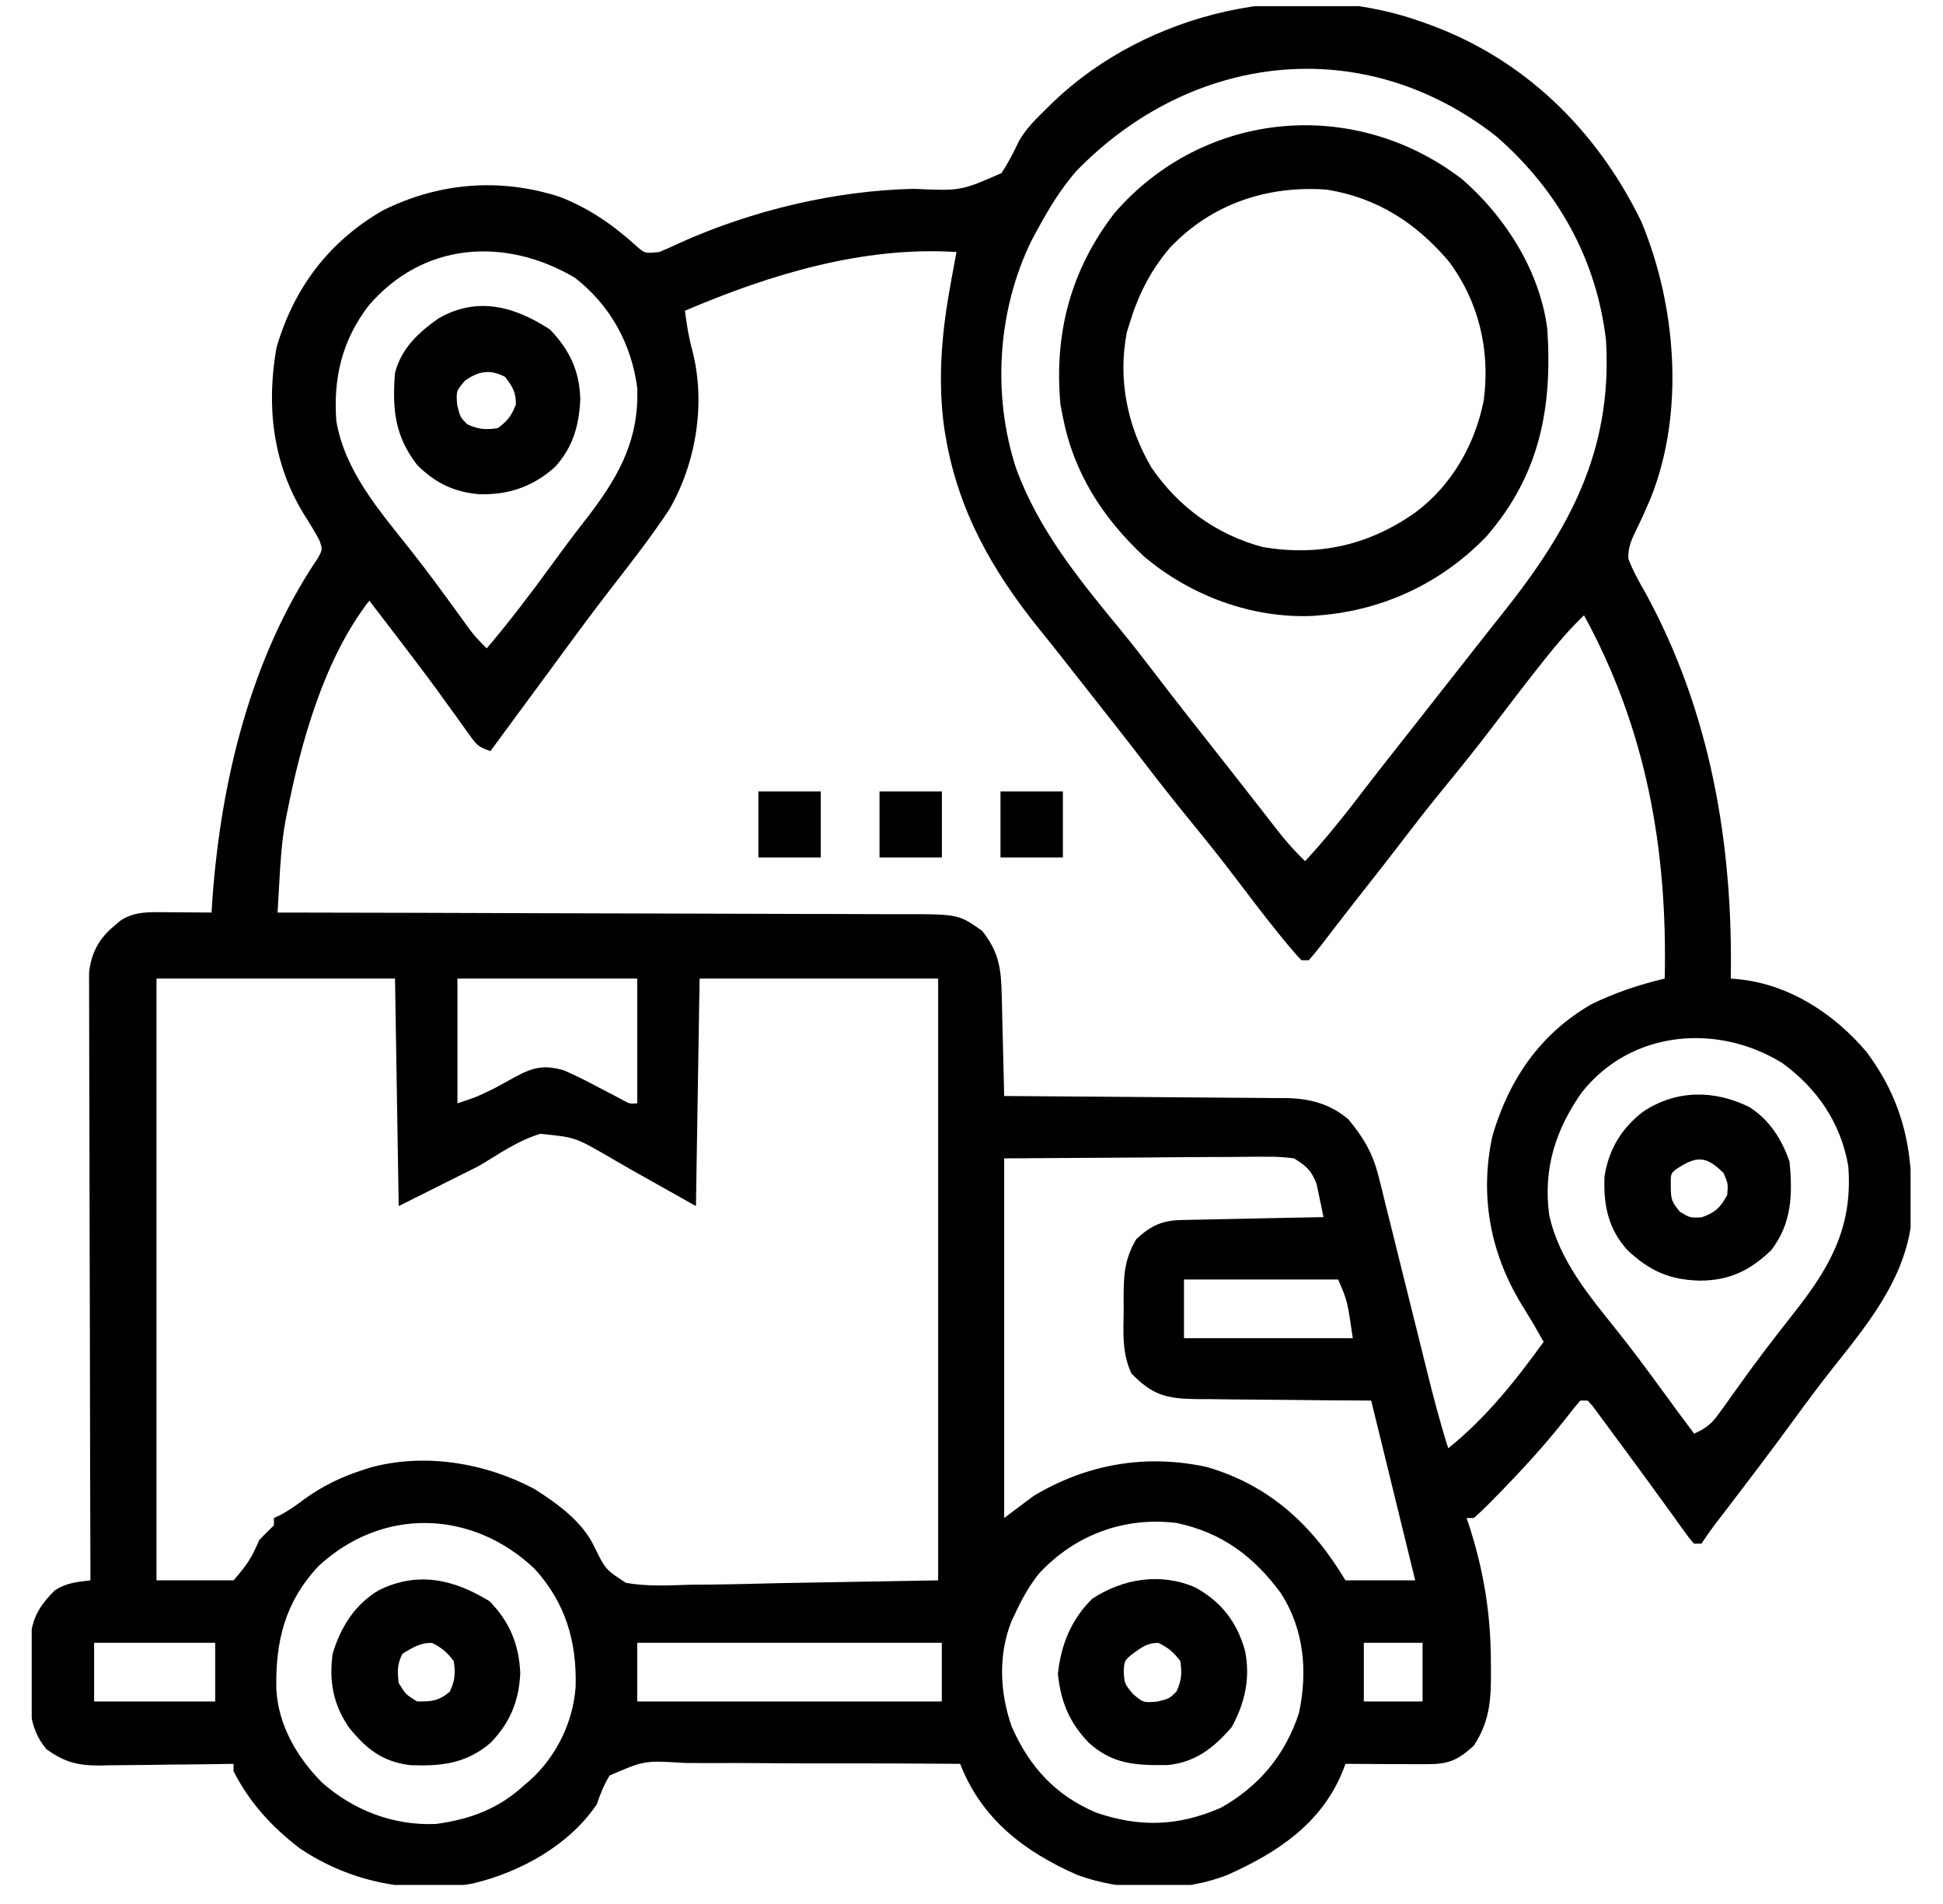 <svg width="50" height="49" viewBox="0 0 50 49" fill="none" xmlns="http://www.w3.org/2000/svg">
<g clip-path="url(#clip0_859_7397)">
<path d="M36.512 0.537C36.58 0.56 36.647 0.584 36.716 0.608C39.207 1.498 41.079 3.329 42.233 5.694C43.14 7.863 43.362 10.626 42.472 12.834C42.355 13.107 42.236 13.378 42.103 13.644C41.979 13.897 41.894 14.091 41.902 14.375C42.015 14.677 42.166 14.949 42.326 15.227C44.015 18.299 44.599 21.718 44.539 25.184C44.594 25.189 44.65 25.193 44.707 25.198C46.021 25.32 47.188 26.075 48.033 27.073C49.086 28.487 49.279 29.89 49.166 31.606C48.93 33.032 48.03 34.117 47.159 35.216C46.814 35.652 46.484 36.097 46.156 36.546C45.6 37.306 45.032 38.057 44.459 38.805C44.398 38.884 44.338 38.964 44.275 39.045C44.221 39.115 44.167 39.186 44.112 39.258C43.997 39.411 43.889 39.568 43.784 39.727C43.721 39.727 43.659 39.727 43.595 39.727C43.474 39.592 43.474 39.592 43.337 39.401C43.285 39.33 43.233 39.258 43.18 39.185C43.124 39.107 43.068 39.029 43.011 38.948C42.892 38.785 42.773 38.621 42.654 38.458C42.592 38.372 42.53 38.286 42.466 38.198C42.144 37.756 41.82 37.316 41.494 36.876C41.433 36.793 41.372 36.71 41.309 36.625C41.253 36.549 41.196 36.473 41.138 36.394C41.088 36.327 41.038 36.259 40.987 36.189C40.944 36.141 40.901 36.093 40.856 36.044C40.794 36.044 40.732 36.044 40.667 36.044C40.55 36.177 40.438 36.316 40.331 36.457C39.75 37.2 39.116 37.887 38.454 38.558C38.38 38.634 38.38 38.634 38.305 38.711C38.183 38.833 38.056 38.95 37.929 39.066C37.867 39.066 37.804 39.066 37.74 39.066C37.757 39.117 37.774 39.167 37.792 39.219C38.183 40.412 38.365 41.541 38.365 42.79C38.366 42.853 38.367 42.916 38.367 42.981C38.372 43.725 38.342 44.291 37.929 44.921C37.495 45.323 37.255 45.405 36.671 45.402C36.552 45.402 36.434 45.402 36.311 45.401C36.187 45.401 36.062 45.4 35.934 45.399C35.807 45.398 35.681 45.398 35.554 45.398C35.244 45.397 34.934 45.395 34.624 45.393C34.596 45.466 34.568 45.539 34.539 45.614C33.988 46.943 32.857 47.683 31.601 48.245C30.428 48.716 28.889 48.684 27.716 48.25C26.36 47.652 25.259 46.813 24.708 45.393C23.573 45.383 22.438 45.379 21.302 45.381C20.775 45.382 20.248 45.381 19.721 45.376C19.212 45.371 18.703 45.371 18.194 45.374C18 45.374 17.806 45.373 17.612 45.37C16.584 45.305 16.584 45.305 15.687 45.693C15.54 45.937 15.45 46.163 15.359 46.432C14.648 47.489 13.388 48.182 12.17 48.472C10.603 48.751 9.03 48.454 7.71 47.565C6.991 47.01 6.424 46.396 6.01 45.582C6.01 45.52 6.01 45.457 6.01 45.393C5.888 45.395 5.765 45.397 5.639 45.399C5.183 45.406 4.727 45.41 4.271 45.414C4.074 45.416 3.877 45.418 3.68 45.422C3.396 45.426 3.113 45.428 2.829 45.43C2.741 45.432 2.654 45.434 2.564 45.436C1.992 45.436 1.661 45.35 1.194 45.015C0.697 44.422 0.76 43.772 0.769 43.026C0.768 42.908 0.766 42.79 0.765 42.668C0.768 41.857 0.84 41.497 1.413 40.925C1.719 40.733 1.971 40.714 2.327 40.671C2.327 40.59 2.327 40.508 2.327 40.424C2.32 38.435 2.316 36.447 2.313 34.458C2.311 33.497 2.309 32.535 2.306 31.573C2.303 30.735 2.301 29.897 2.301 29.059C2.3 28.615 2.299 28.171 2.297 27.728C2.295 27.31 2.295 26.892 2.295 26.474C2.295 26.321 2.295 26.168 2.294 26.015C2.292 25.805 2.292 25.596 2.293 25.386C2.293 25.269 2.293 25.152 2.292 25.031C2.348 24.526 2.545 24.155 2.935 23.833C2.99 23.786 3.044 23.74 3.1 23.692C3.409 23.488 3.716 23.473 4.079 23.475C4.159 23.476 4.238 23.476 4.32 23.476C4.403 23.477 4.485 23.478 4.57 23.479C4.696 23.479 4.696 23.479 4.824 23.48C5.031 23.481 5.237 23.483 5.444 23.485C5.452 23.361 5.46 23.237 5.468 23.11C5.692 20.077 6.456 16.914 8.18 14.363C8.303 14.138 8.303 14.138 8.216 13.897C8.09 13.667 7.958 13.446 7.816 13.227C7.017 11.922 6.851 10.447 7.114 8.952C7.56 7.415 8.461 6.217 9.852 5.415C11.295 4.695 12.877 4.568 14.415 5.07C15.171 5.368 15.761 5.777 16.363 6.32C16.591 6.524 16.591 6.524 16.965 6.486C17.148 6.411 17.329 6.33 17.508 6.244C19.361 5.414 21.489 4.903 23.52 4.86C24.727 4.914 24.727 4.914 25.773 4.454C25.945 4.19 26.083 3.926 26.216 3.64C26.401 3.307 26.669 3.051 26.939 2.786C27.023 2.703 27.023 2.703 27.109 2.619C29.524 0.317 33.341 -0.572 36.512 0.537ZM27.69 4.41C27.288 4.876 26.982 5.38 26.691 5.92C26.646 6.004 26.6 6.089 26.553 6.175C25.669 7.963 25.526 10.162 26.15 12.059C26.731 13.65 27.785 14.932 28.848 16.224C29.115 16.55 29.375 16.881 29.63 17.216C29.952 17.638 30.276 18.057 30.604 18.474C30.648 18.529 30.691 18.583 30.735 18.64C30.823 18.751 30.91 18.863 30.998 18.974C31.172 19.195 31.346 19.416 31.52 19.637C31.605 19.746 31.691 19.855 31.777 19.965C32.003 20.251 32.227 20.538 32.451 20.826C32.498 20.886 32.544 20.946 32.592 21.007C32.681 21.121 32.769 21.235 32.857 21.349C33.084 21.639 33.318 21.908 33.585 22.162C34.149 21.553 34.658 20.909 35.16 20.248C35.37 19.974 35.584 19.702 35.798 19.43C35.841 19.375 35.885 19.32 35.929 19.264C36.017 19.152 36.104 19.041 36.192 18.93C36.409 18.654 36.626 18.378 36.843 18.102C36.929 17.992 37.016 17.881 37.102 17.771C37.145 17.717 37.188 17.662 37.232 17.606C37.622 17.11 37.622 17.11 37.752 16.945C37.838 16.835 37.925 16.725 38.011 16.615C38.229 16.337 38.447 16.06 38.667 15.785C40.387 13.627 41.499 11.599 41.328 8.753C41.082 6.664 40.085 4.886 38.507 3.511C35.075 0.816 30.651 1.355 27.69 4.41ZM9.475 7.879C8.8 8.77 8.575 9.727 8.654 10.83C8.874 12.13 9.769 13.15 10.563 14.151C10.995 14.698 11.406 15.261 11.815 15.825C11.867 15.897 11.919 15.968 11.973 16.042C12.018 16.104 12.063 16.167 12.11 16.232C12.239 16.397 12.375 16.541 12.526 16.685C13.113 15.995 13.656 15.278 14.19 14.545C14.461 14.173 14.734 13.803 15.018 13.441C15.855 12.37 16.454 11.393 16.398 9.98C16.25 8.847 15.7 7.851 14.793 7.147C12.996 6.088 10.88 6.225 9.475 7.879ZM17.626 7.997C17.67 8.35 17.724 8.685 17.818 9.027C18.166 10.373 17.914 11.92 17.224 13.109C16.74 13.843 16.195 14.535 15.657 15.23C15.296 15.699 14.942 16.173 14.592 16.65C14.539 16.722 14.486 16.794 14.432 16.868C14.325 17.014 14.218 17.16 14.111 17.306C13.807 17.719 13.503 18.132 13.199 18.544C13.087 18.696 12.975 18.848 12.863 19C12.782 19.11 12.701 19.22 12.621 19.329C12.303 19.224 12.261 19.166 12.073 18.903C12.023 18.832 11.971 18.762 11.919 18.689C11.837 18.574 11.837 18.574 11.753 18.456C11.636 18.293 11.518 18.131 11.4 17.969C11.338 17.883 11.276 17.797 11.212 17.709C10.873 17.247 10.525 16.792 10.177 16.337C10.11 16.25 10.043 16.162 9.975 16.072C9.818 15.867 9.661 15.662 9.504 15.458C8.343 16.951 7.744 19.102 7.385 20.929C7.371 21.001 7.357 21.074 7.342 21.148C7.25 21.668 7.215 22.187 7.187 22.714C7.182 22.788 7.178 22.862 7.174 22.939C7.164 23.121 7.153 23.303 7.143 23.485C7.232 23.485 7.321 23.485 7.413 23.485C9.575 23.488 11.738 23.494 13.901 23.502C14.947 23.506 15.993 23.509 17.038 23.51C17.95 23.511 18.862 23.514 19.773 23.518C20.256 23.52 20.739 23.522 21.221 23.521C21.676 23.521 22.13 23.523 22.585 23.526C22.752 23.527 22.918 23.527 23.085 23.527C24.663 23.522 24.663 23.522 25.275 23.957C25.698 24.489 25.762 24.917 25.777 25.578C25.779 25.653 25.781 25.728 25.783 25.805C25.789 26.045 25.794 26.285 25.8 26.524C25.804 26.686 25.808 26.849 25.812 27.012C25.822 27.41 25.832 27.808 25.841 28.206C25.938 28.207 26.034 28.207 26.134 28.208C27.045 28.213 27.957 28.22 28.868 28.228C29.337 28.233 29.805 28.236 30.273 28.239C30.726 28.241 31.178 28.245 31.631 28.25C31.803 28.252 31.976 28.253 32.148 28.253C32.39 28.254 32.632 28.257 32.874 28.26C32.945 28.26 33.015 28.259 33.088 28.259C33.698 28.27 34.217 28.401 34.694 28.802C35.091 29.276 35.33 29.686 35.479 30.288C35.495 30.351 35.511 30.415 35.528 30.481C35.581 30.691 35.632 30.901 35.683 31.111C35.72 31.259 35.757 31.406 35.794 31.553C35.891 31.94 35.987 32.327 36.082 32.715C36.216 33.258 36.352 33.802 36.488 34.346C36.56 34.635 36.632 34.924 36.703 35.213C36.874 35.905 37.052 36.592 37.268 37.272C38.238 36.492 38.998 35.537 39.723 34.533C39.473 34.09 39.473 34.09 39.207 33.654C38.358 32.306 38.063 30.794 38.407 29.227C38.833 27.779 39.63 26.608 40.951 25.845C41.566 25.546 42.175 25.342 42.839 25.184C42.912 21.867 42.37 18.778 40.762 15.835C40.4 16.184 40.082 16.551 39.77 16.945C39.721 17.006 39.673 17.068 39.622 17.131C39.206 17.656 38.8 18.189 38.395 18.723C37.988 19.257 37.567 19.779 37.142 20.298C36.748 20.78 36.367 21.27 35.989 21.765C35.701 22.142 35.408 22.515 35.114 22.887C34.883 23.179 34.655 23.472 34.428 23.767C34.381 23.829 34.334 23.89 34.285 23.953C34.194 24.072 34.103 24.19 34.012 24.309C33.906 24.447 33.793 24.58 33.679 24.712C33.617 24.712 33.555 24.712 33.49 24.712C33.348 24.562 33.214 24.405 33.083 24.246C33.042 24.196 33.001 24.145 32.958 24.094C32.559 23.603 32.176 23.099 31.794 22.594C31.434 22.12 31.064 21.655 30.687 21.195C30.241 20.649 29.806 20.098 29.378 19.538C29.133 19.216 28.883 18.898 28.633 18.58C28.568 18.497 28.568 18.497 28.501 18.413C28.37 18.246 28.239 18.079 28.108 17.913C28.024 17.807 27.941 17.701 27.858 17.595C27.816 17.543 27.775 17.49 27.732 17.436C27.648 17.328 27.563 17.221 27.479 17.113C27.234 16.8 26.987 16.489 26.736 16.18C25.528 14.677 24.653 13.138 24.33 11.208C24.32 11.146 24.309 11.085 24.299 11.021C24.136 9.853 24.221 8.681 24.425 7.525C24.443 7.422 24.461 7.319 24.479 7.212C24.523 6.97 24.567 6.728 24.614 6.486C22.211 6.332 19.811 7.064 17.626 7.997ZM4.027 25.184C4.027 30.295 4.027 35.406 4.027 40.671C4.682 40.671 5.336 40.671 6.01 40.671C6.366 40.262 6.477 40.091 6.671 39.633C6.795 39.504 6.92 39.378 7.049 39.255C7.049 39.193 7.049 39.13 7.049 39.066C7.102 39.041 7.156 39.017 7.211 38.992C7.447 38.866 7.649 38.718 7.863 38.558C8.326 38.232 8.777 38.012 9.315 37.838C9.41 37.806 9.41 37.806 9.507 37.774C10.916 37.381 12.482 37.644 13.752 38.319C14.343 38.694 14.998 39.165 15.297 39.813C15.582 40.392 15.582 40.392 16.107 40.735C16.666 40.834 17.233 40.801 17.797 40.782C17.959 40.78 18.122 40.779 18.284 40.779C18.883 40.773 19.482 40.757 20.081 40.742C21.421 40.719 22.761 40.696 24.142 40.671C24.142 35.561 24.142 30.45 24.142 25.184C22.116 25.184 20.09 25.184 18.003 25.184C17.972 27.116 17.941 29.049 17.909 31.039C16.132 30.042 16.132 30.042 15.584 29.72C14.789 29.268 14.789 29.268 13.902 29.179C13.322 29.358 12.86 29.684 12.337 30C11.652 30.343 10.966 30.686 10.26 31.039C10.229 29.107 10.197 27.175 10.165 25.184C8.14 25.184 6.114 25.184 4.027 25.184ZM11.771 25.184C11.771 26.244 11.771 27.303 11.771 28.395C12.257 28.235 12.257 28.235 12.7 28.019C12.763 27.985 12.827 27.951 12.892 27.916C13.022 27.846 13.152 27.774 13.281 27.702C13.73 27.465 14.002 27.4 14.509 27.545C14.811 27.674 15.099 27.822 15.389 27.976C15.54 28.055 15.691 28.134 15.842 28.212C15.908 28.247 15.974 28.282 16.042 28.319C16.207 28.408 16.207 28.408 16.398 28.395C16.398 27.335 16.398 26.276 16.398 25.184C14.871 25.184 13.344 25.184 11.771 25.184ZM40.709 28.108C40.026 29.077 39.71 30.077 39.865 31.263C40.124 32.443 40.897 33.349 41.632 34.269C42.005 34.738 42.361 35.218 42.715 35.702C42.771 35.778 42.826 35.853 42.884 35.931C42.982 36.066 43.081 36.201 43.179 36.336C43.316 36.523 43.455 36.709 43.595 36.894C43.899 36.764 44.054 36.633 44.245 36.364C44.296 36.294 44.347 36.224 44.399 36.151C44.453 36.075 44.507 35.999 44.563 35.92C44.68 35.757 44.798 35.594 44.915 35.431C44.977 35.346 45.038 35.261 45.102 35.173C45.297 34.908 45.496 34.647 45.697 34.388C45.764 34.301 45.831 34.215 45.9 34.127C46.028 33.962 46.156 33.797 46.285 33.633C47.173 32.487 47.681 31.466 47.561 30C47.367 28.896 46.762 28.009 45.861 27.356C44.2 26.33 41.979 26.507 40.709 28.108ZM25.841 29.811C25.841 32.865 25.841 35.919 25.841 39.066C26.091 38.879 26.34 38.692 26.597 38.499C27.969 37.675 29.499 37.411 31.065 37.756C32.681 38.233 33.77 39.248 34.624 40.671C35.216 40.671 35.808 40.671 36.418 40.671C36.044 39.144 35.67 37.617 35.285 36.044C34.903 36.042 34.521 36.039 34.127 36.037C33.822 36.034 33.516 36.03 33.21 36.027C32.888 36.023 32.566 36.02 32.244 36.019C31.875 36.017 31.505 36.012 31.135 36.007C31.02 36.007 30.905 36.007 30.787 36.007C30.008 35.993 29.661 35.906 29.114 35.345C28.871 34.817 28.907 34.304 28.916 33.73C28.916 33.616 28.915 33.502 28.914 33.384C28.918 32.801 28.937 32.402 29.241 31.889C29.613 31.545 29.898 31.408 30.401 31.398C30.523 31.395 30.523 31.395 30.648 31.392C30.735 31.39 30.822 31.389 30.912 31.387C31.047 31.384 31.047 31.384 31.184 31.381C31.471 31.375 31.758 31.369 32.044 31.364C32.239 31.36 32.433 31.356 32.627 31.351C33.104 31.341 33.581 31.332 34.057 31.323C34.022 31.141 33.984 30.96 33.945 30.779C33.924 30.679 33.903 30.578 33.882 30.474C33.746 30.118 33.623 30.014 33.301 29.811C33.042 29.777 32.822 29.764 32.563 29.769C32.489 29.769 32.415 29.768 32.339 29.768C32.1 29.769 31.862 29.772 31.623 29.775C31.476 29.775 31.328 29.776 31.18 29.776C30.634 29.778 30.088 29.783 29.542 29.788C28.321 29.796 27.099 29.803 25.841 29.811ZM30.468 32.928C30.468 33.426 30.468 33.925 30.468 34.439C31.902 34.439 33.336 34.439 34.812 34.439C34.674 33.48 34.674 33.48 34.435 32.928C33.126 32.928 31.817 32.928 30.468 32.928ZM8.194 40.306C7.33 41.231 7.087 42.242 7.111 43.466C7.159 44.394 7.635 45.212 8.277 45.865C9.092 46.59 10.124 46.988 11.221 46.94C12.09 46.822 12.822 46.553 13.47 45.96C13.529 45.91 13.587 45.861 13.646 45.809C14.321 45.196 14.746 44.323 14.813 43.413C14.846 42.243 14.552 41.243 13.75 40.366C12.14 38.85 9.841 38.78 8.194 40.306ZM26.741 40.491C26.485 40.811 26.297 41.15 26.125 41.521C26.094 41.585 26.064 41.649 26.033 41.715C25.682 42.582 25.727 43.566 26.036 44.437C26.489 45.47 27.165 46.21 28.216 46.651C29.345 47.034 30.313 47 31.413 46.526C32.403 45.971 33.074 45.163 33.428 44.082C33.654 43.014 33.56 41.941 32.967 41.009C32.269 40.059 31.451 39.443 30.282 39.195C28.929 39.027 27.668 39.498 26.741 40.491ZM2.422 42.277C2.422 42.775 2.422 43.274 2.422 43.788C3.45 43.788 4.479 43.788 5.538 43.788C5.538 43.289 5.538 42.791 5.538 42.277C4.51 42.277 3.481 42.277 2.422 42.277ZM16.398 42.277C16.398 42.775 16.398 43.274 16.398 43.788C18.985 43.788 21.571 43.788 24.236 43.788C24.236 43.289 24.236 42.791 24.236 42.277C21.649 42.277 19.063 42.277 16.398 42.277ZM35.096 42.277C35.096 42.775 35.096 43.274 35.096 43.788C35.594 43.788 36.093 43.788 36.607 43.788C36.607 43.289 36.607 42.791 36.607 42.277C36.108 42.277 35.609 42.277 35.096 42.277Z" fill="black"/>
<path d="M37.628 4.615C38.747 5.586 39.628 6.984 39.818 8.47C39.952 10.503 39.62 12.232 38.247 13.809C37.105 14.996 35.605 15.703 33.963 15.835C33.873 15.843 33.873 15.843 33.781 15.851C32.205 15.919 30.629 15.329 29.431 14.313C28.376 13.324 27.63 12.17 27.352 10.736C27.331 10.627 27.31 10.518 27.288 10.405C27.124 8.573 27.552 6.953 28.675 5.489C30.969 2.836 34.843 2.472 37.628 4.615ZM30.091 6.392C29.585 6.998 29.277 7.62 29.052 8.375C29.034 8.433 29.016 8.491 28.997 8.55C28.761 9.764 29.01 10.977 29.631 12.034C30.323 13.045 31.299 13.757 32.487 14.076C33.929 14.326 35.226 14.031 36.418 13.191C37.35 12.504 37.965 11.43 38.182 10.299C38.353 9.021 38.054 7.745 37.271 6.713C36.43 5.731 35.439 5.092 34.152 4.881C32.609 4.765 31.161 5.25 30.091 6.392Z" fill="black"/>
<path d="M30.767 40.857C31.433 41.231 31.823 41.733 32.035 42.467C32.184 43.173 32.039 43.821 31.696 44.448C31.232 44.983 30.762 45.355 30.045 45.424C29.233 45.433 28.644 45.412 28.02 44.852C27.515 44.327 27.3 43.797 27.223 43.079C27.303 42.328 27.564 41.679 28.108 41.143C28.904 40.622 29.878 40.465 30.767 40.857ZM29.147 42.56C28.933 42.736 28.933 42.736 28.917 43.014C28.936 43.33 28.936 43.33 29.153 43.593C29.42 43.819 29.42 43.819 29.772 43.793C30.088 43.717 30.088 43.717 30.274 43.533C30.406 43.246 30.42 43.062 30.374 42.749C30.205 42.525 30.066 42.404 29.814 42.282C29.527 42.274 29.376 42.397 29.147 42.56Z" fill="black"/>
<path d="M12.598 41.208C13.114 41.739 13.355 42.315 13.388 43.054C13.356 43.777 13.127 44.335 12.621 44.855C12 45.382 11.373 45.456 10.572 45.428C9.853 45.346 9.432 45.017 8.983 44.461C8.577 43.875 8.462 43.265 8.56 42.56C8.765 41.876 9.126 41.296 9.747 40.925C10.755 40.43 11.678 40.644 12.598 41.208ZM10.355 42.56C10.218 42.833 10.225 43.013 10.26 43.315C10.441 43.606 10.441 43.606 10.732 43.787C11.096 43.794 11.299 43.775 11.576 43.534C11.709 43.246 11.723 43.062 11.677 42.749C11.509 42.527 11.369 42.406 11.122 42.282C10.814 42.273 10.614 42.404 10.355 42.56Z" fill="black"/>
<path d="M14.154 8.481C14.658 9.007 14.913 9.542 14.933 10.275C14.901 10.951 14.745 11.512 14.278 12.022C13.707 12.526 13.094 12.738 12.336 12.719C11.681 12.666 11.197 12.427 10.731 11.963C10.158 11.211 10.093 10.538 10.164 9.602C10.323 8.969 10.774 8.549 11.297 8.186C12.295 7.621 13.249 7.889 14.154 8.481ZM11.964 9.797C11.738 10.065 11.738 10.065 11.764 10.417C11.84 10.732 11.84 10.732 12.023 10.919C12.311 11.051 12.495 11.065 12.808 11.019C13.059 10.836 13.164 10.7 13.275 10.411C13.282 10.094 13.185 9.947 12.997 9.697C12.601 9.498 12.321 9.547 11.964 9.797Z" fill="black"/>
<path d="M45.014 28.489C45.534 28.816 45.86 29.329 46.053 29.906C46.13 30.751 46.11 31.48 45.581 32.172C45.042 32.693 44.505 32.955 43.751 32.957C42.961 32.941 42.453 32.707 41.879 32.173C41.382 31.62 41.261 31.014 41.289 30.283C41.393 29.585 41.732 29.026 42.294 28.601C43.144 28.043 44.114 28.047 45.014 28.489ZM43.125 30.095C42.99 30.21 42.99 30.21 42.995 30.549C43 30.87 43.016 30.927 43.231 31.187C43.495 31.343 43.495 31.343 43.792 31.328C44.144 31.201 44.266 31.082 44.447 30.756C44.471 30.463 44.471 30.463 44.353 30.189C43.892 29.729 43.652 29.748 43.125 30.095Z" fill="black"/>
<path d="M25.746 20.368C26.276 20.368 26.806 20.368 27.352 20.368C27.352 20.929 27.352 21.49 27.352 22.068C26.822 22.068 26.292 22.068 25.746 22.068C25.746 21.507 25.746 20.946 25.746 20.368Z" fill="black"/>
<path d="M22.633 20.368C23.163 20.368 23.692 20.368 24.238 20.368C24.238 20.929 24.238 21.49 24.238 22.068C23.708 22.068 23.179 22.068 22.633 22.068C22.633 21.507 22.633 20.946 22.633 20.368Z" fill="black"/>
<path d="M19.516 20.368C20.045 20.368 20.575 20.368 21.121 20.368C21.121 20.929 21.121 21.49 21.121 22.068C20.591 22.068 20.061 22.068 19.516 22.068C19.516 21.507 19.516 20.946 19.516 20.368Z" fill="black"/>
</g>
<defs>
<clipPath id="clip0_859_7397">
<rect width="48.35" height="48.35" fill="white" transform="translate(0.816 0.159)"/>
</clipPath>
</defs>
</svg>
